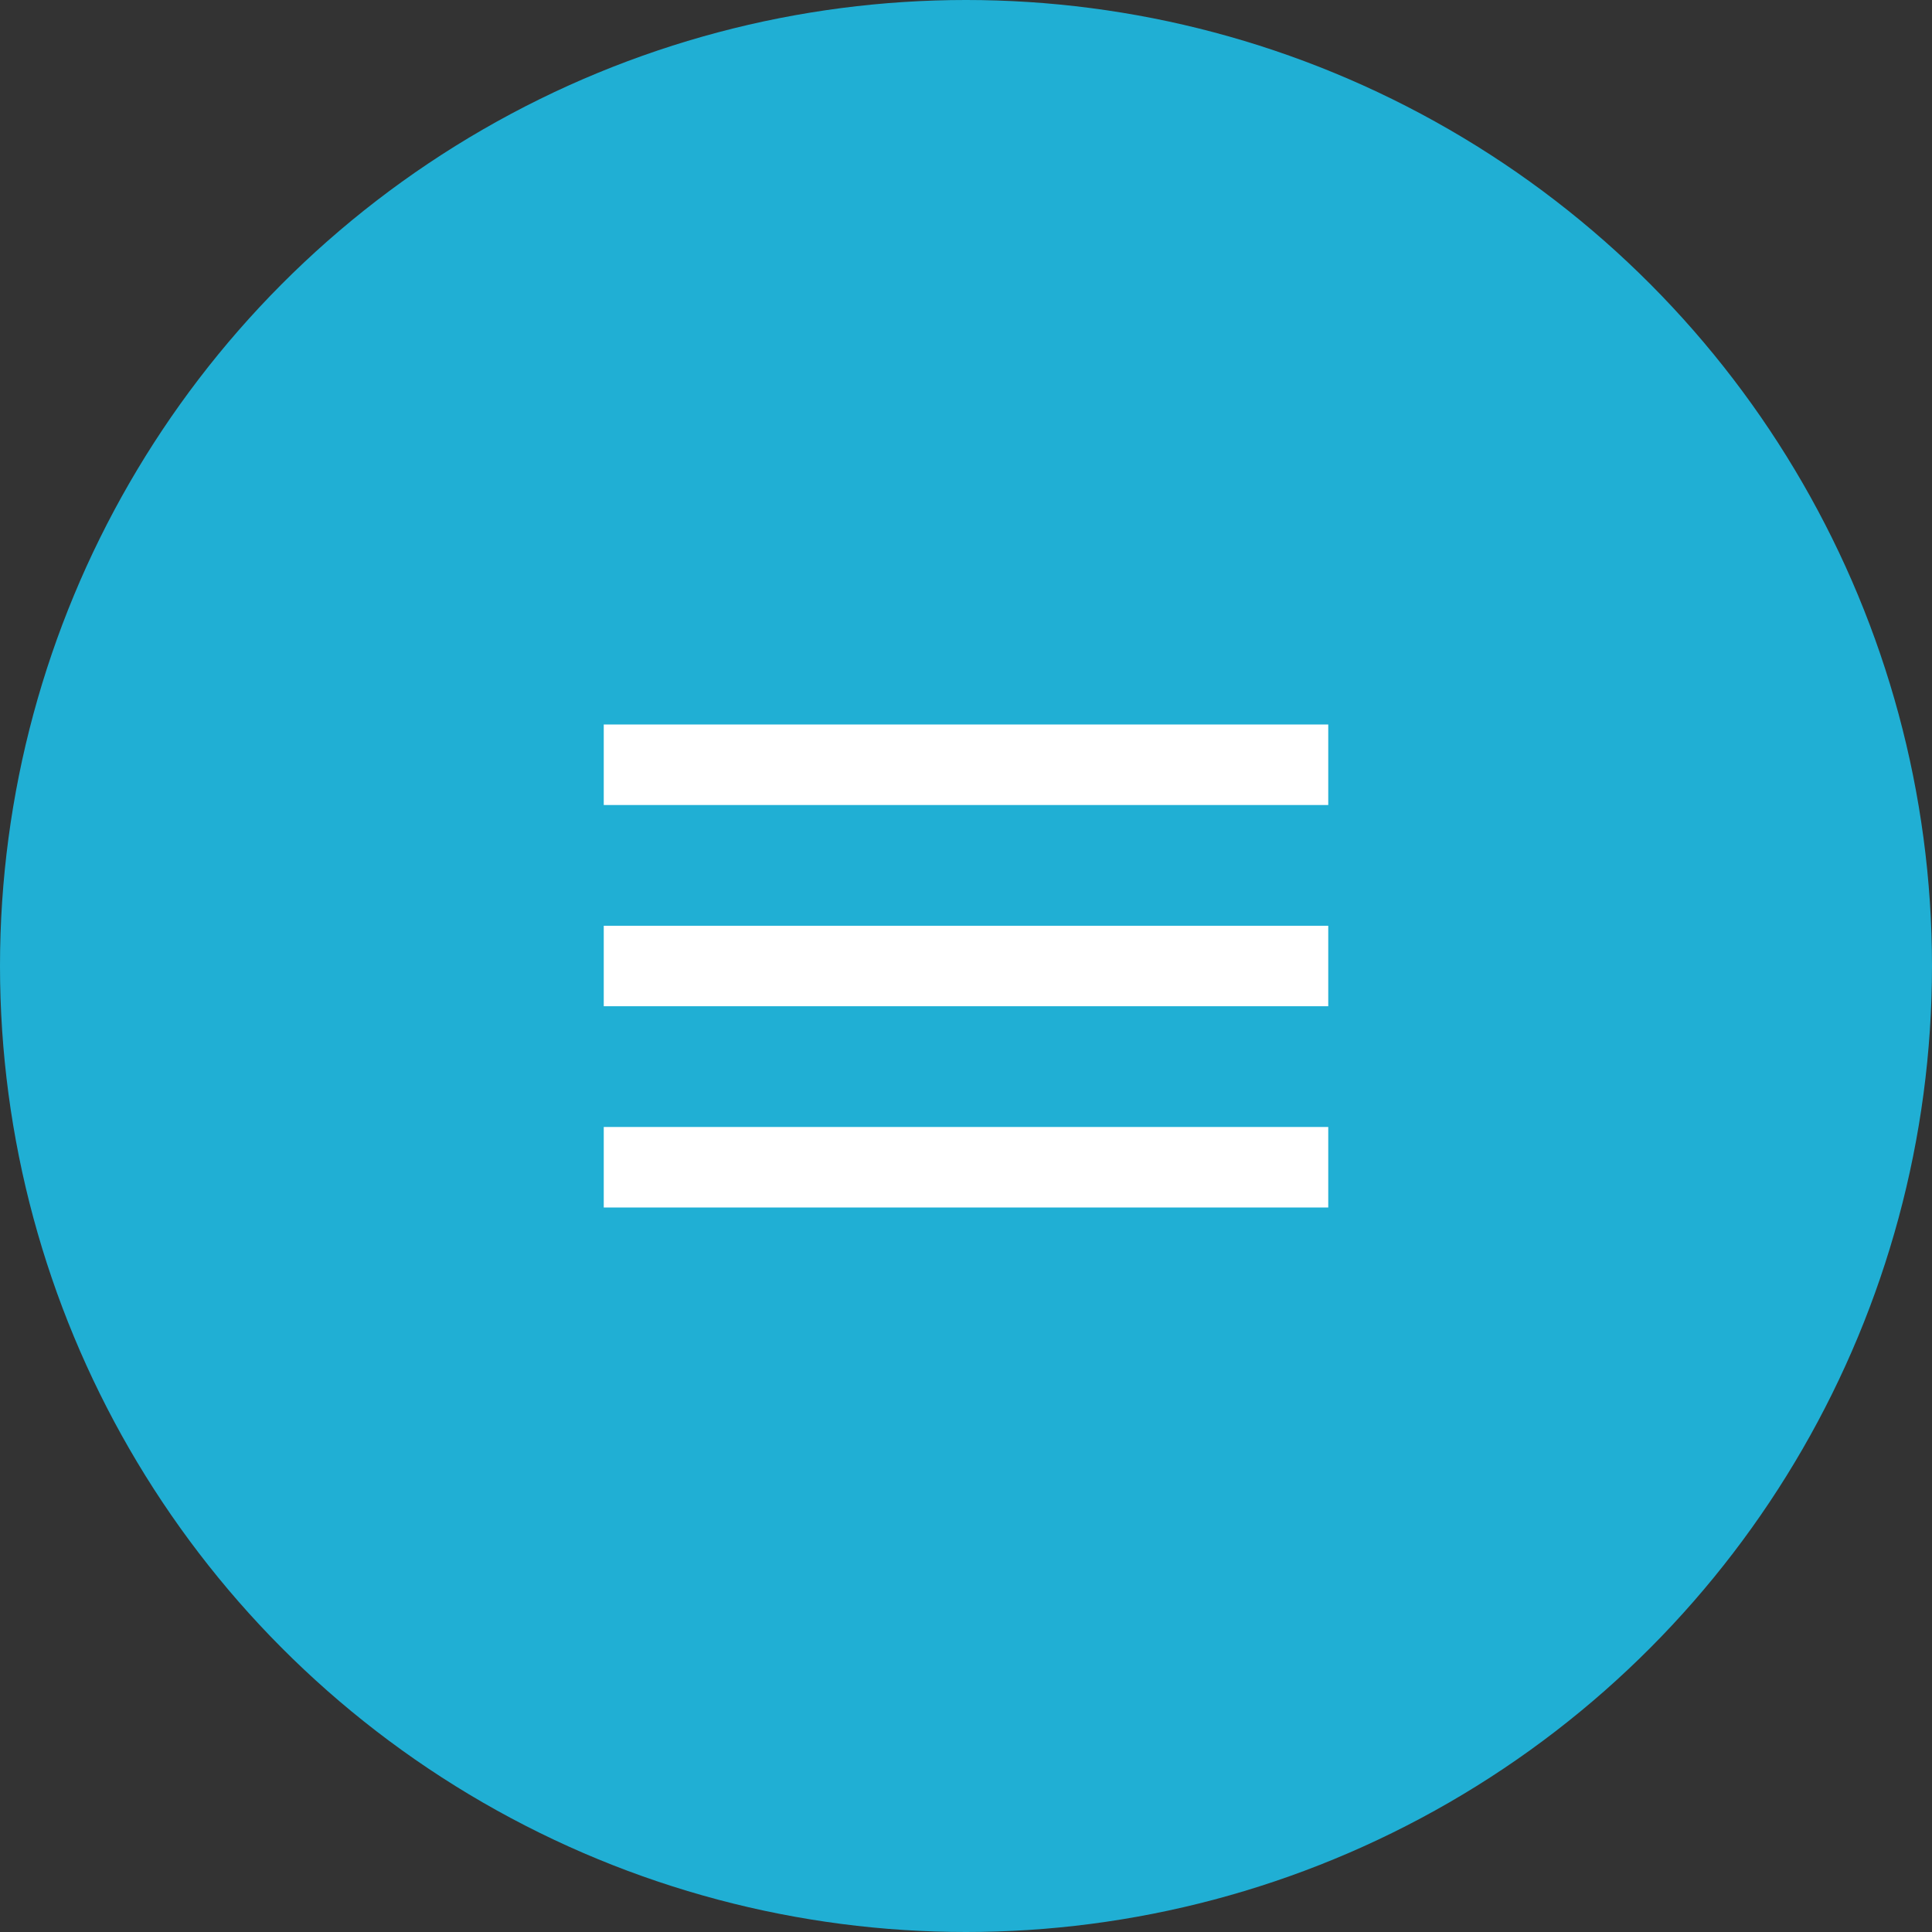 <?xml version="1.0" encoding="UTF-8"?> <svg xmlns="http://www.w3.org/2000/svg" width="40" height="40" viewBox="0 0 40 40" fill="none"><rect x="0" y="0" width="40" height="40" fill="#333333" stroke="none"/><circle cx="20" cy="20" r="20" fill="#20AFD4"></circle><path d="M12.5 25H27.5V23.333H12.5V25ZM12.5 20.833H27.5V19.167H12.5V20.833ZM12.5 15V16.667H27.5V15H12.5Z" fill="white"></path></svg> 